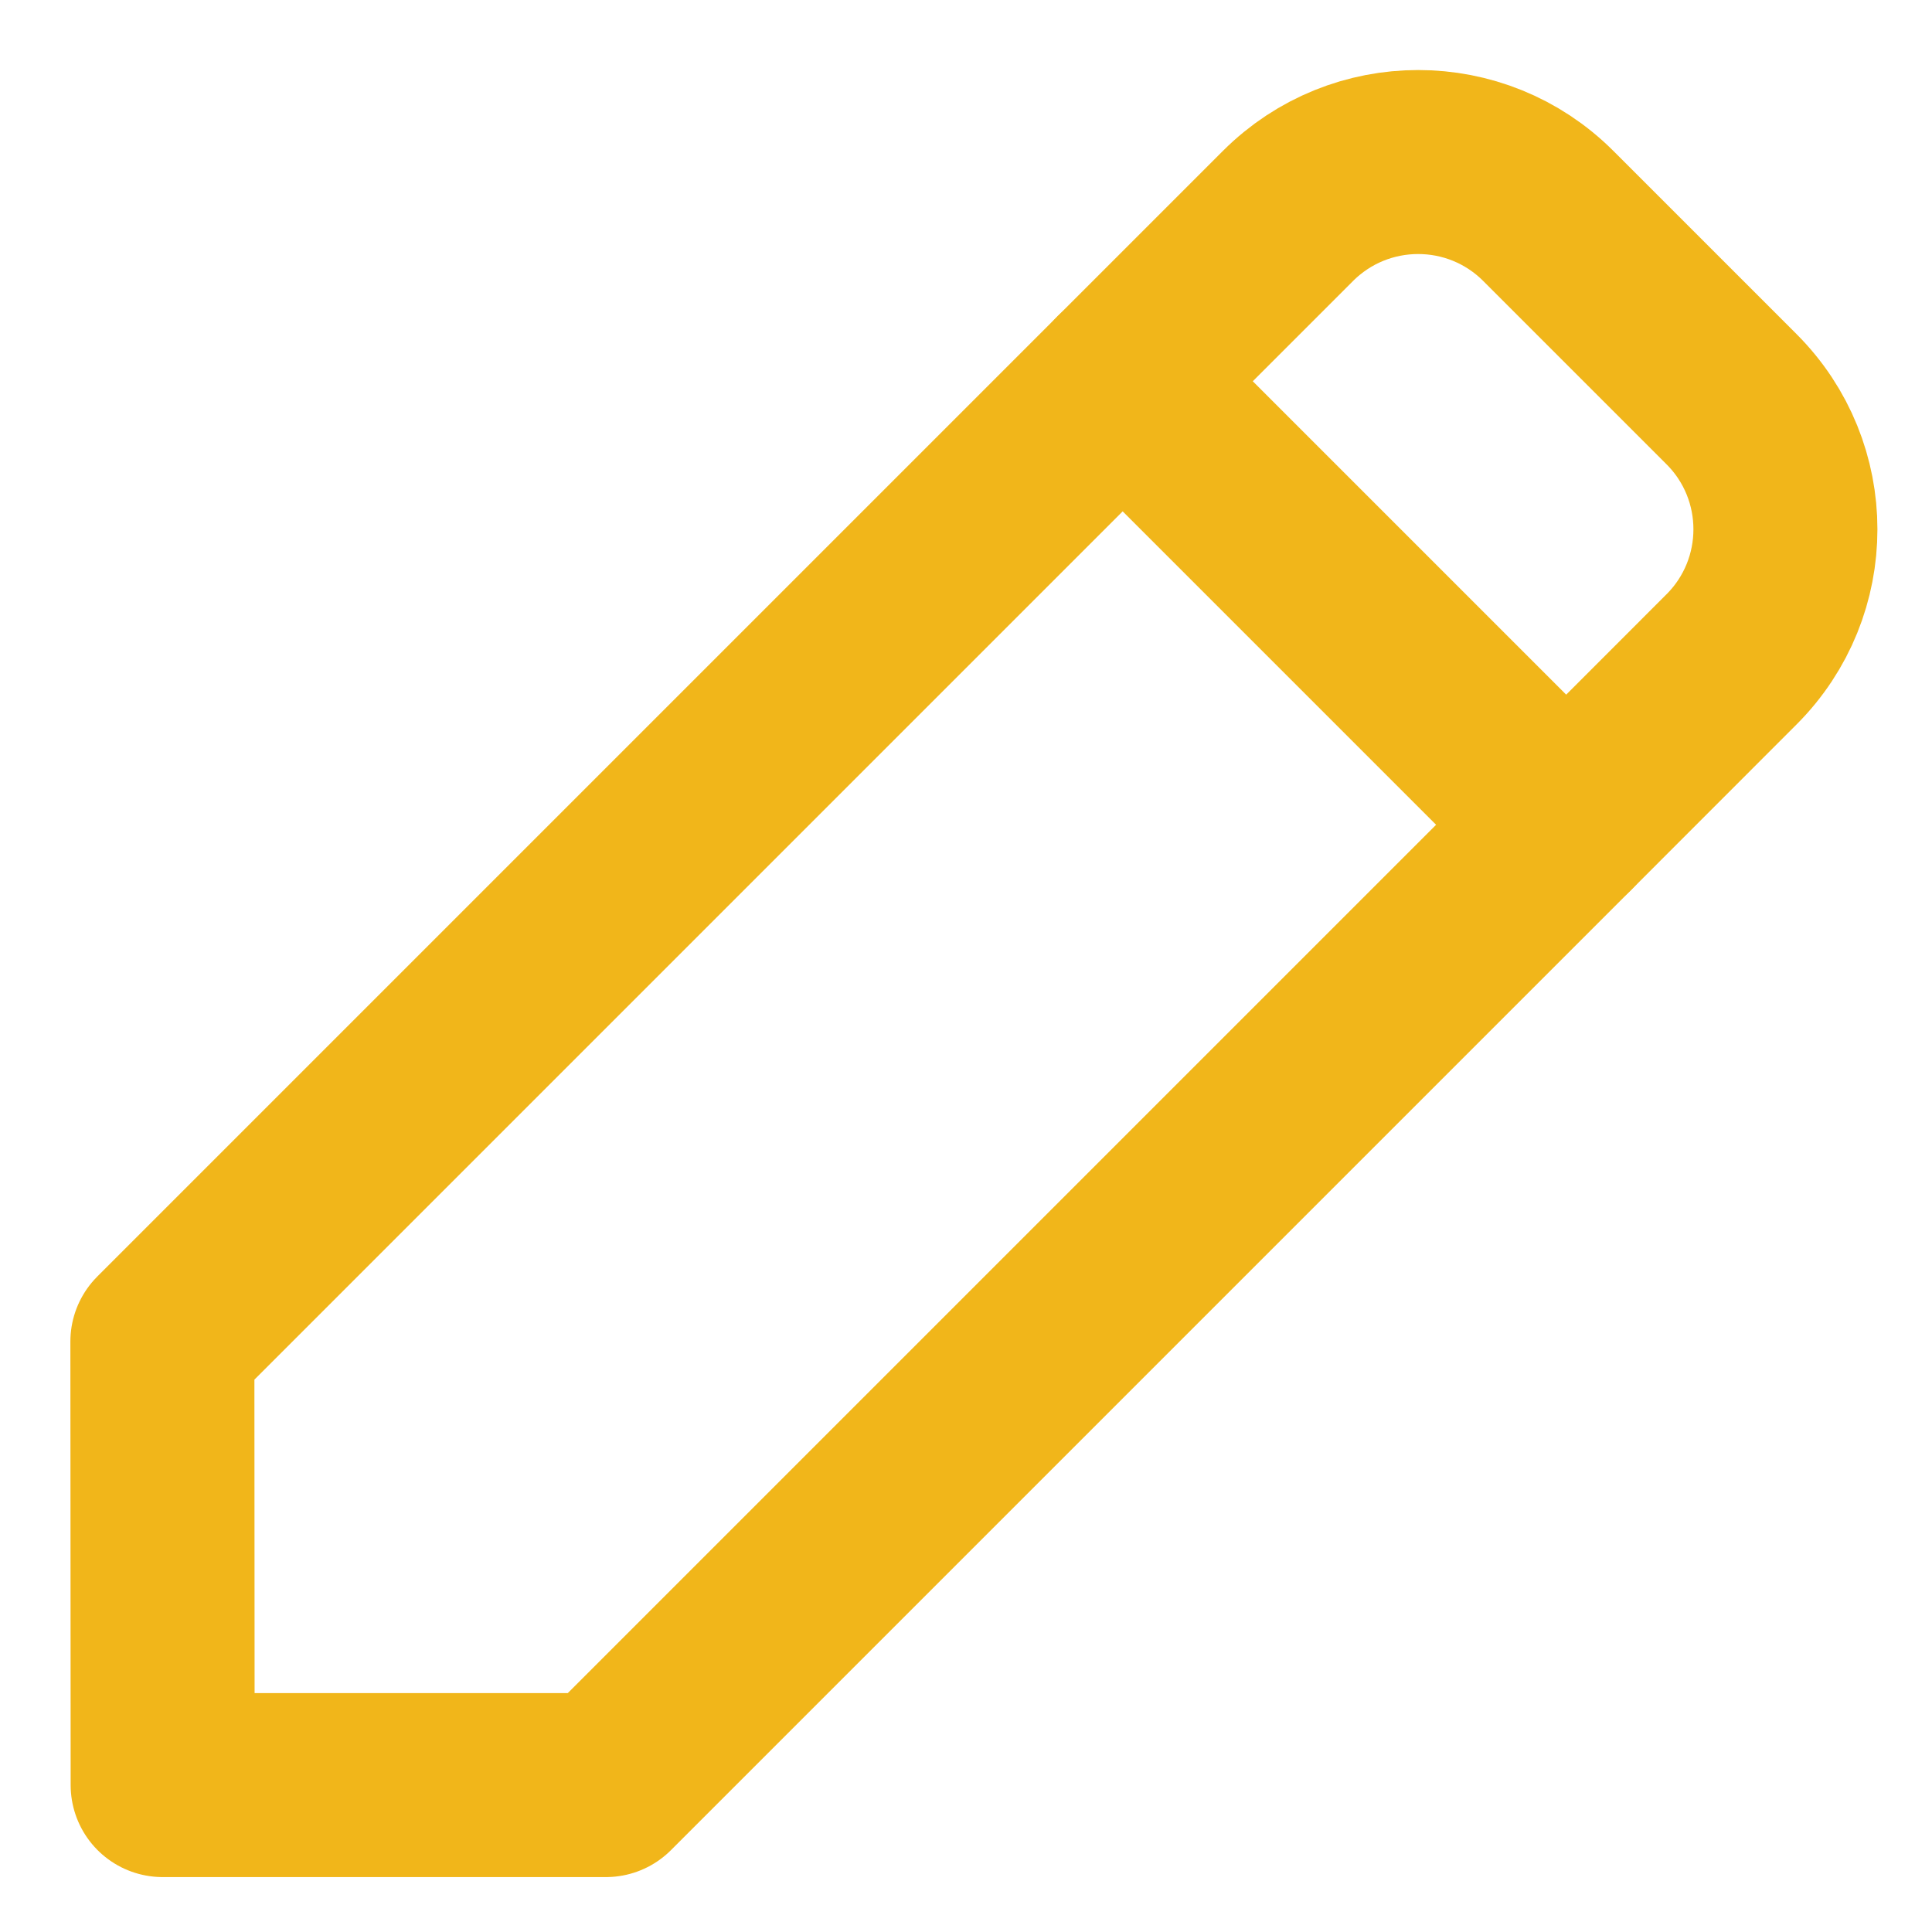 <!DOCTYPE svg PUBLIC "-//W3C//DTD SVG 1.1//EN" "http://www.w3.org/Graphics/SVG/1.1/DTD/svg11.dtd">
<!-- Uploaded to: SVG Repo, www.svgrepo.com, Transformed by: SVG Repo Mixer Tools -->
<svg width="64px" height="64px" viewBox="0 -0.5 21 21" version="1.1" xmlns="http://www.w3.org/2000/svg" xmlns:xlink="http://www.w3.org/1999/xlink" fill="#F1B61A">
<g id="SVGRepo_bgCarrier" stroke-width="0"/>
<g id="SVGRepo_tracerCarrier" stroke-linecap="round" stroke-linejoin="round"/>
<g id="SVGRepo_iconCarrier"> <title>content / 22 - content, edit, pen, write, tool icon</title> <g id="Free-Icons" stroke="none" stroke-width="1" fill="none" fill-rule="evenodd" stroke-linecap="round" stroke-linejoin="round"> <g transform="translate(-524, -304)" id="Group" stroke="#F1B61A" stroke-width="2"> <g transform="translate(523, 302)"> <g id="Shape" transform="translate(11.586, 12.082) rotate(-360) translate(-11.586, -12.082) translate(2.765, 3.261)"> <polygon points="15.259 7.204 4.821 17.642 0.003 17.642 0 12.821 10.438 2.383"> </polygon> <path d="M10.438,2.383 L12.235,0.586 C13.017,-0.195 14.283,-0.195 15.064,0.586 L17.056,2.578 C17.837,3.359 17.837,4.625 17.056,5.406 L15.259,7.204 L15.259,7.204"> </path> </g> </g> </g> </g> </g>
</svg>